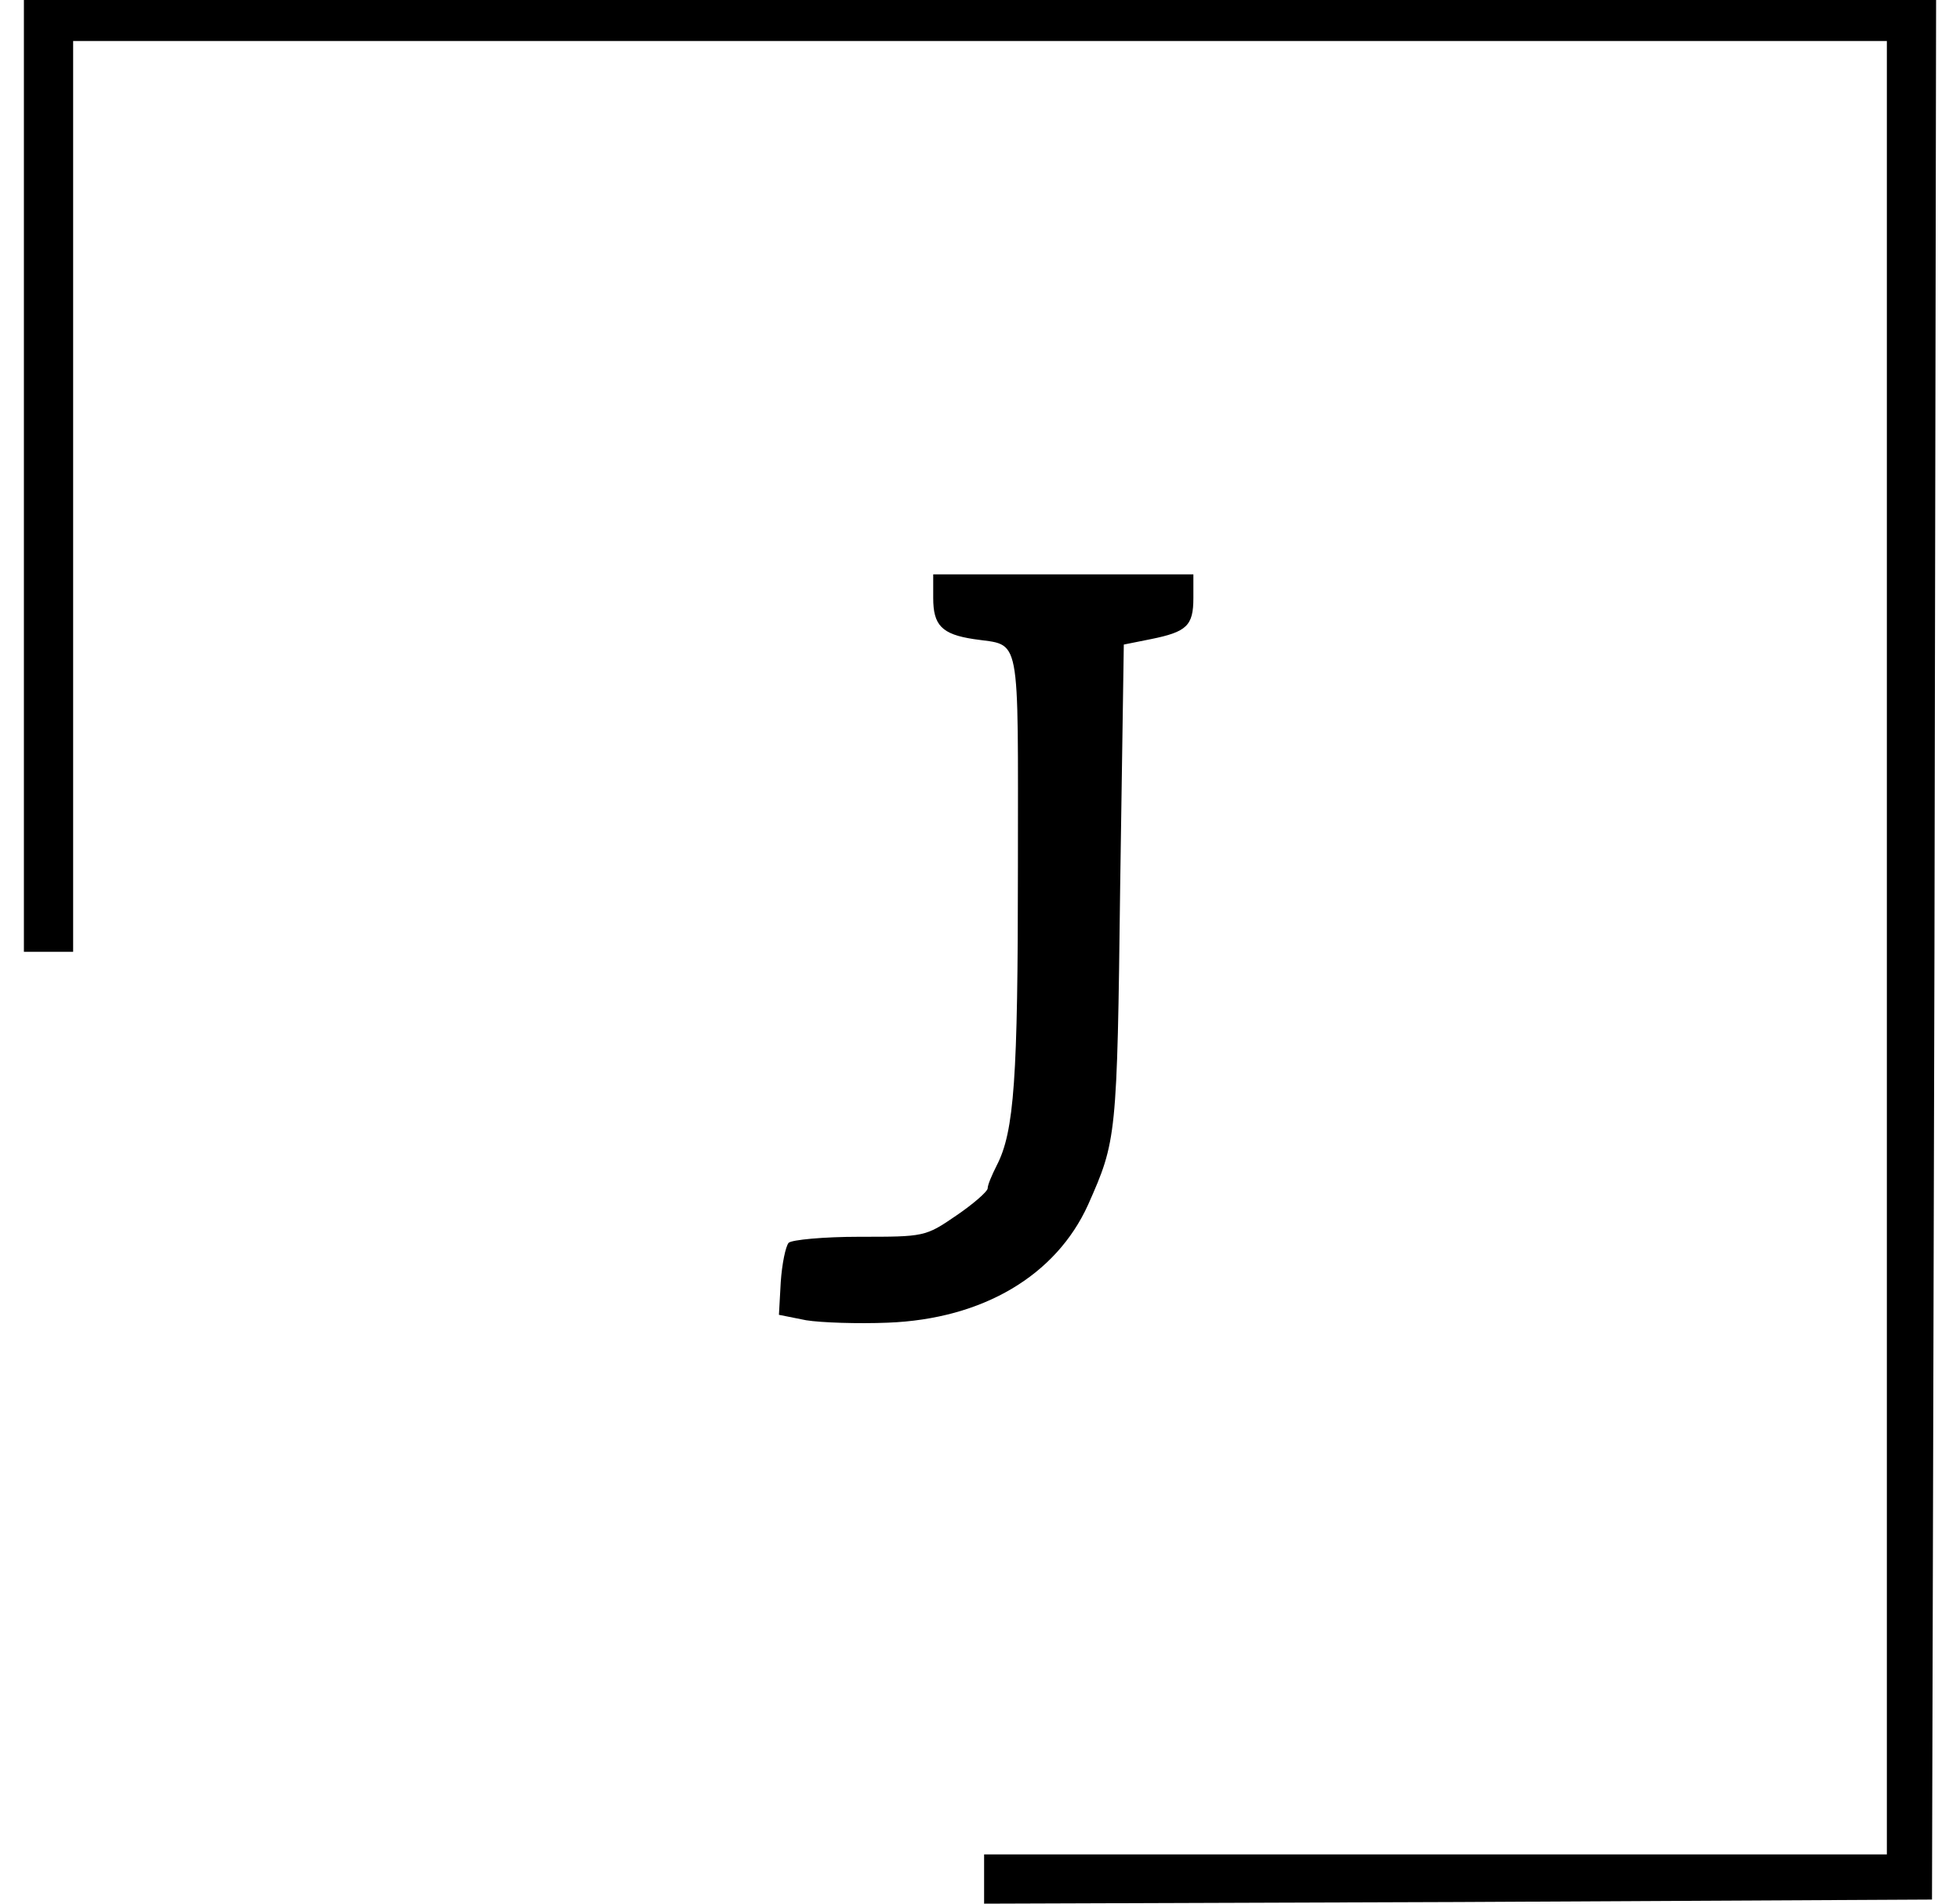 <svg width="70" height="68" viewBox="0 0 233 232" fill="none" xmlns="http://www.w3.org/2000/svg">
<path d="M0 58V116H3H6V60.5V5H116.5H227V115.5V226H172H117V229V232L174.8 231.8L232.5 231.5L232.8 115.7L233 0H116.5H0V58Z">
<style>
    path {
      fill: #000;
    }
    @media (prefers-color-scheme: dark) {
      path {
        fill: #fff;
      }
    }
  </style>
</path>
<path d="M110.799 72.875C110.799 76.193 111.831 77.299 115.739 77.888C121.563 78.773 121.12 76.561 121.12 105.682C121.12 131.411 120.678 137.899 118.54 142.027C117.95 143.207 117.434 144.386 117.434 144.828C117.434 145.197 115.665 146.745 113.601 148.146C109.841 150.726 109.693 150.726 101.805 150.726C97.456 150.726 93.548 151.095 93.18 151.464C92.811 151.906 92.369 154.044 92.221 156.255L92 160.237L95.317 160.9C97.161 161.195 101.658 161.342 105.27 161.195C116.845 160.753 125.765 155.445 129.672 146.819C133.137 139.004 133.211 138.636 133.58 107.967L134.022 78.552L137.339 77.888C141.689 77.004 142.5 76.266 142.5 72.875V70H126.65H110.799V72.875Z">
<style>
    path {
      fill: #000;
    }
    @media (prefers-color-scheme: dark) {
      path {
        fill: #fff;
      }
    }
  </style>
</path>
<ellipse cx="54.5" cy="56.169" rx="7.5" ry="7.169">
<style>
    path {
      fill: #000;
    }
    @media (prefers-color-scheme: dark) {
      path {
        fill: #fff;
      }
    }
  </style>
</ellipse>
</svg>
